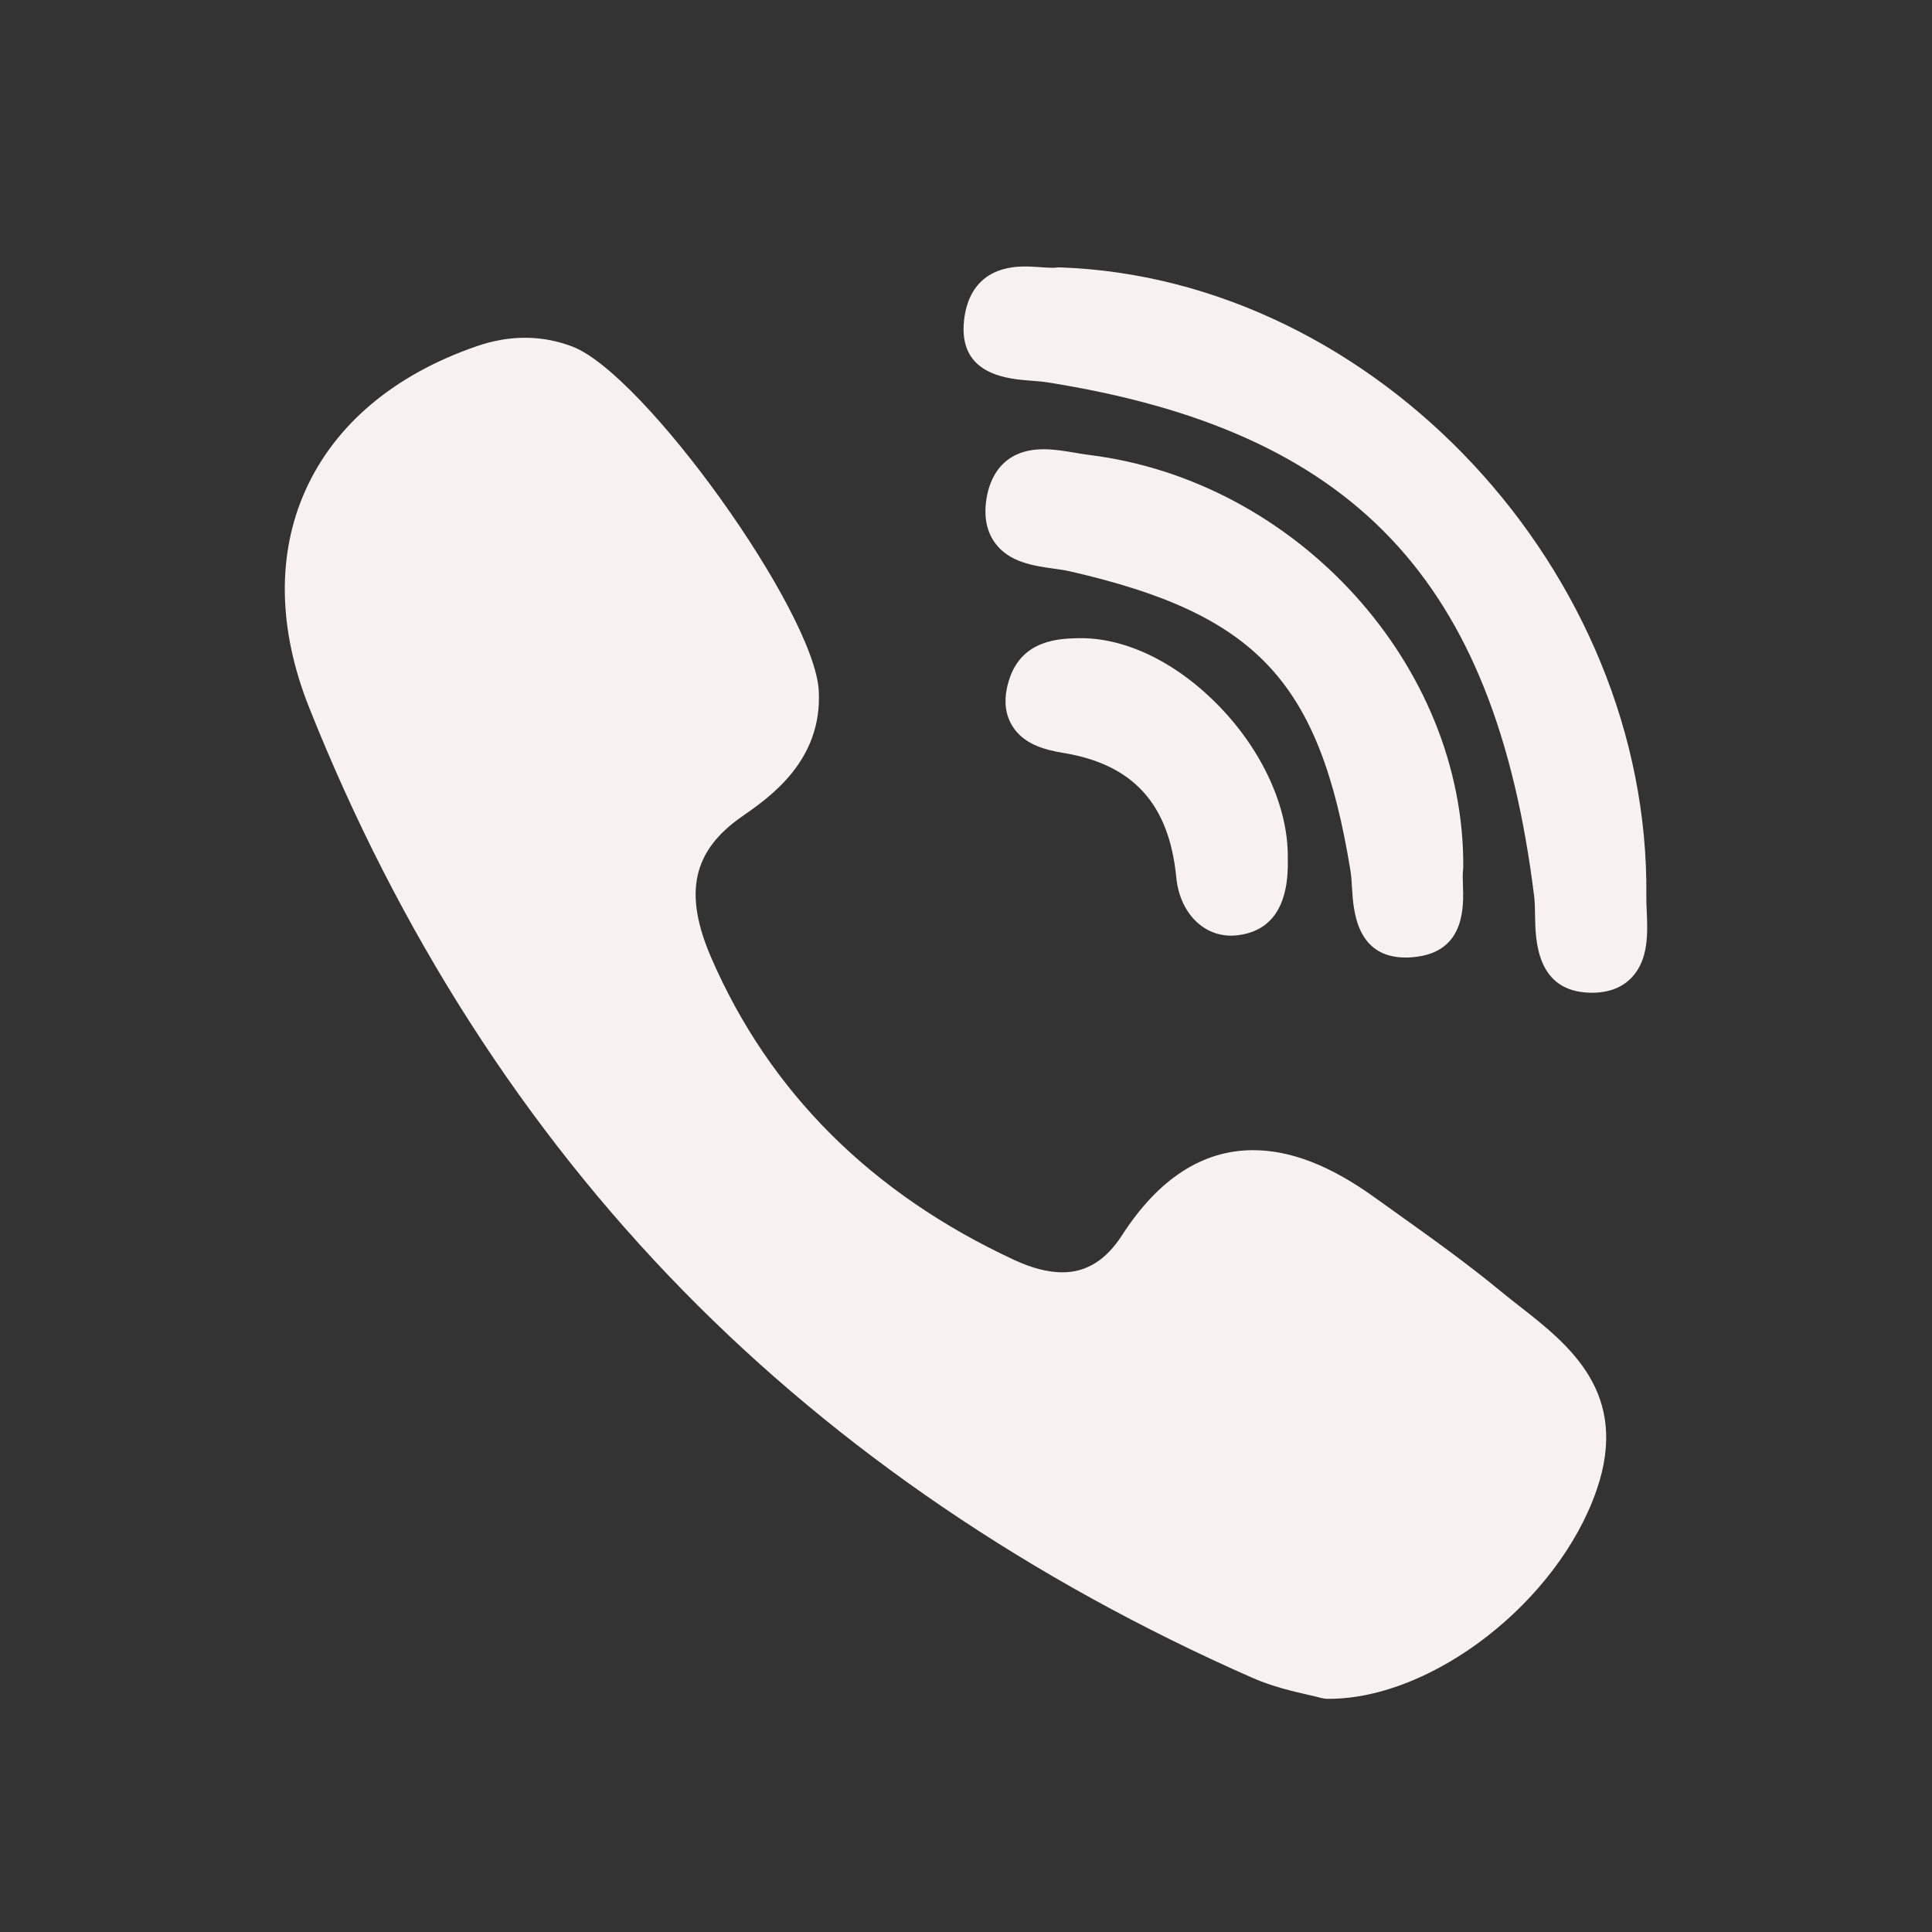 <svg width="58" height="58" viewBox="0 0 58 58" fill="none" xmlns="http://www.w3.org/2000/svg">
<rect x="0" y="0" width="58" height="58" fill="#333333" stroke="none"/>
<g clip-path="url(#clip0_1696_49)">
<path d="M43.928 26.044C43.978 19.982 38.935 14.424 32.685 13.656C32.561 13.641 32.425 13.618 32.282 13.593C31.973 13.541 31.653 13.487 31.33 13.487C30.049 13.487 29.707 14.408 29.617 14.957C29.529 15.492 29.613 15.94 29.865 16.291C30.289 16.882 31.035 16.987 31.635 17.071C31.81 17.095 31.976 17.119 32.115 17.151C37.73 18.435 39.62 20.454 40.544 26.154C40.567 26.294 40.577 26.465 40.588 26.647C40.628 27.328 40.712 28.746 42.201 28.746H42.201C42.325 28.746 42.458 28.735 42.597 28.713C43.983 28.498 43.94 27.202 43.919 26.579C43.913 26.404 43.907 26.238 43.922 26.128C43.925 26.1 43.928 26.072 43.928 26.044Z" fill="#F7F1F1"/>
<path d="M30.967 11.43C31.133 11.443 31.29 11.454 31.421 11.475C40.642 12.927 44.882 17.399 46.057 26.913C46.077 27.075 46.08 27.272 46.083 27.481C46.095 28.224 46.119 29.77 47.741 29.802L47.792 29.803C48.3 29.803 48.705 29.646 48.994 29.336C49.499 28.795 49.464 27.992 49.436 27.346C49.429 27.188 49.422 27.039 49.424 26.908C49.541 17.178 41.315 8.355 31.819 8.027C31.78 8.026 31.742 8.028 31.704 8.033C31.686 8.036 31.651 8.039 31.592 8.039C31.497 8.039 31.381 8.031 31.257 8.022C31.108 8.012 30.939 8 30.767 8C29.255 8 28.967 9.1 28.93 9.756C28.846 11.272 30.278 11.379 30.967 11.43Z" fill="#F7F1F1"/>
<path d="M45.612 39.209C45.416 39.056 45.213 38.897 45.024 38.74C44.017 37.911 42.946 37.146 41.91 36.407C41.695 36.254 41.48 36.1 41.266 35.946C39.939 34.992 38.746 34.529 37.62 34.529C36.102 34.529 34.778 35.387 33.686 37.08C33.202 37.831 32.615 38.196 31.892 38.196C31.464 38.196 30.977 38.071 30.447 37.824C26.164 35.836 23.106 32.788 21.357 28.764C20.512 26.819 20.786 25.547 22.274 24.513C23.119 23.926 24.691 22.833 24.58 20.74C24.454 18.363 19.332 11.213 17.174 10.4C16.26 10.056 15.3 10.053 14.315 10.392C11.834 11.246 10.054 12.746 9.166 14.728C8.308 16.644 8.347 18.894 9.278 21.234C11.97 28 15.755 33.899 20.528 38.767C25.199 43.532 30.941 47.436 37.594 50.368C38.193 50.633 38.822 50.777 39.282 50.882C39.438 50.918 39.573 50.949 39.672 50.976C39.726 50.991 39.782 50.999 39.838 51L39.89 51C39.89 51 39.89 51 39.89 51C43.019 51 46.776 48.073 47.93 44.736C48.941 41.814 47.095 40.369 45.612 39.209Z" fill="#F7F1F1"/>
<path d="M32.35 19.159C31.815 19.173 30.7 19.201 30.309 20.364C30.126 20.907 30.148 21.379 30.374 21.766C30.706 22.334 31.342 22.508 31.921 22.603C34.02 22.948 35.098 24.136 35.313 26.342C35.414 27.371 36.09 28.089 36.959 28.089C37.023 28.089 37.089 28.085 37.154 28.077C38.199 27.95 38.705 27.164 38.66 25.741C38.676 24.257 37.917 22.572 36.627 21.229C35.332 19.882 33.77 19.124 32.35 19.159Z" fill="#F7F1F1"/>
</g>
<defs>
<clipPath id="clip0_1696_49">
<rect width="42" height="43" fill="white" transform="translate(8 8)"/>
</clipPath>
</defs>
</svg>
